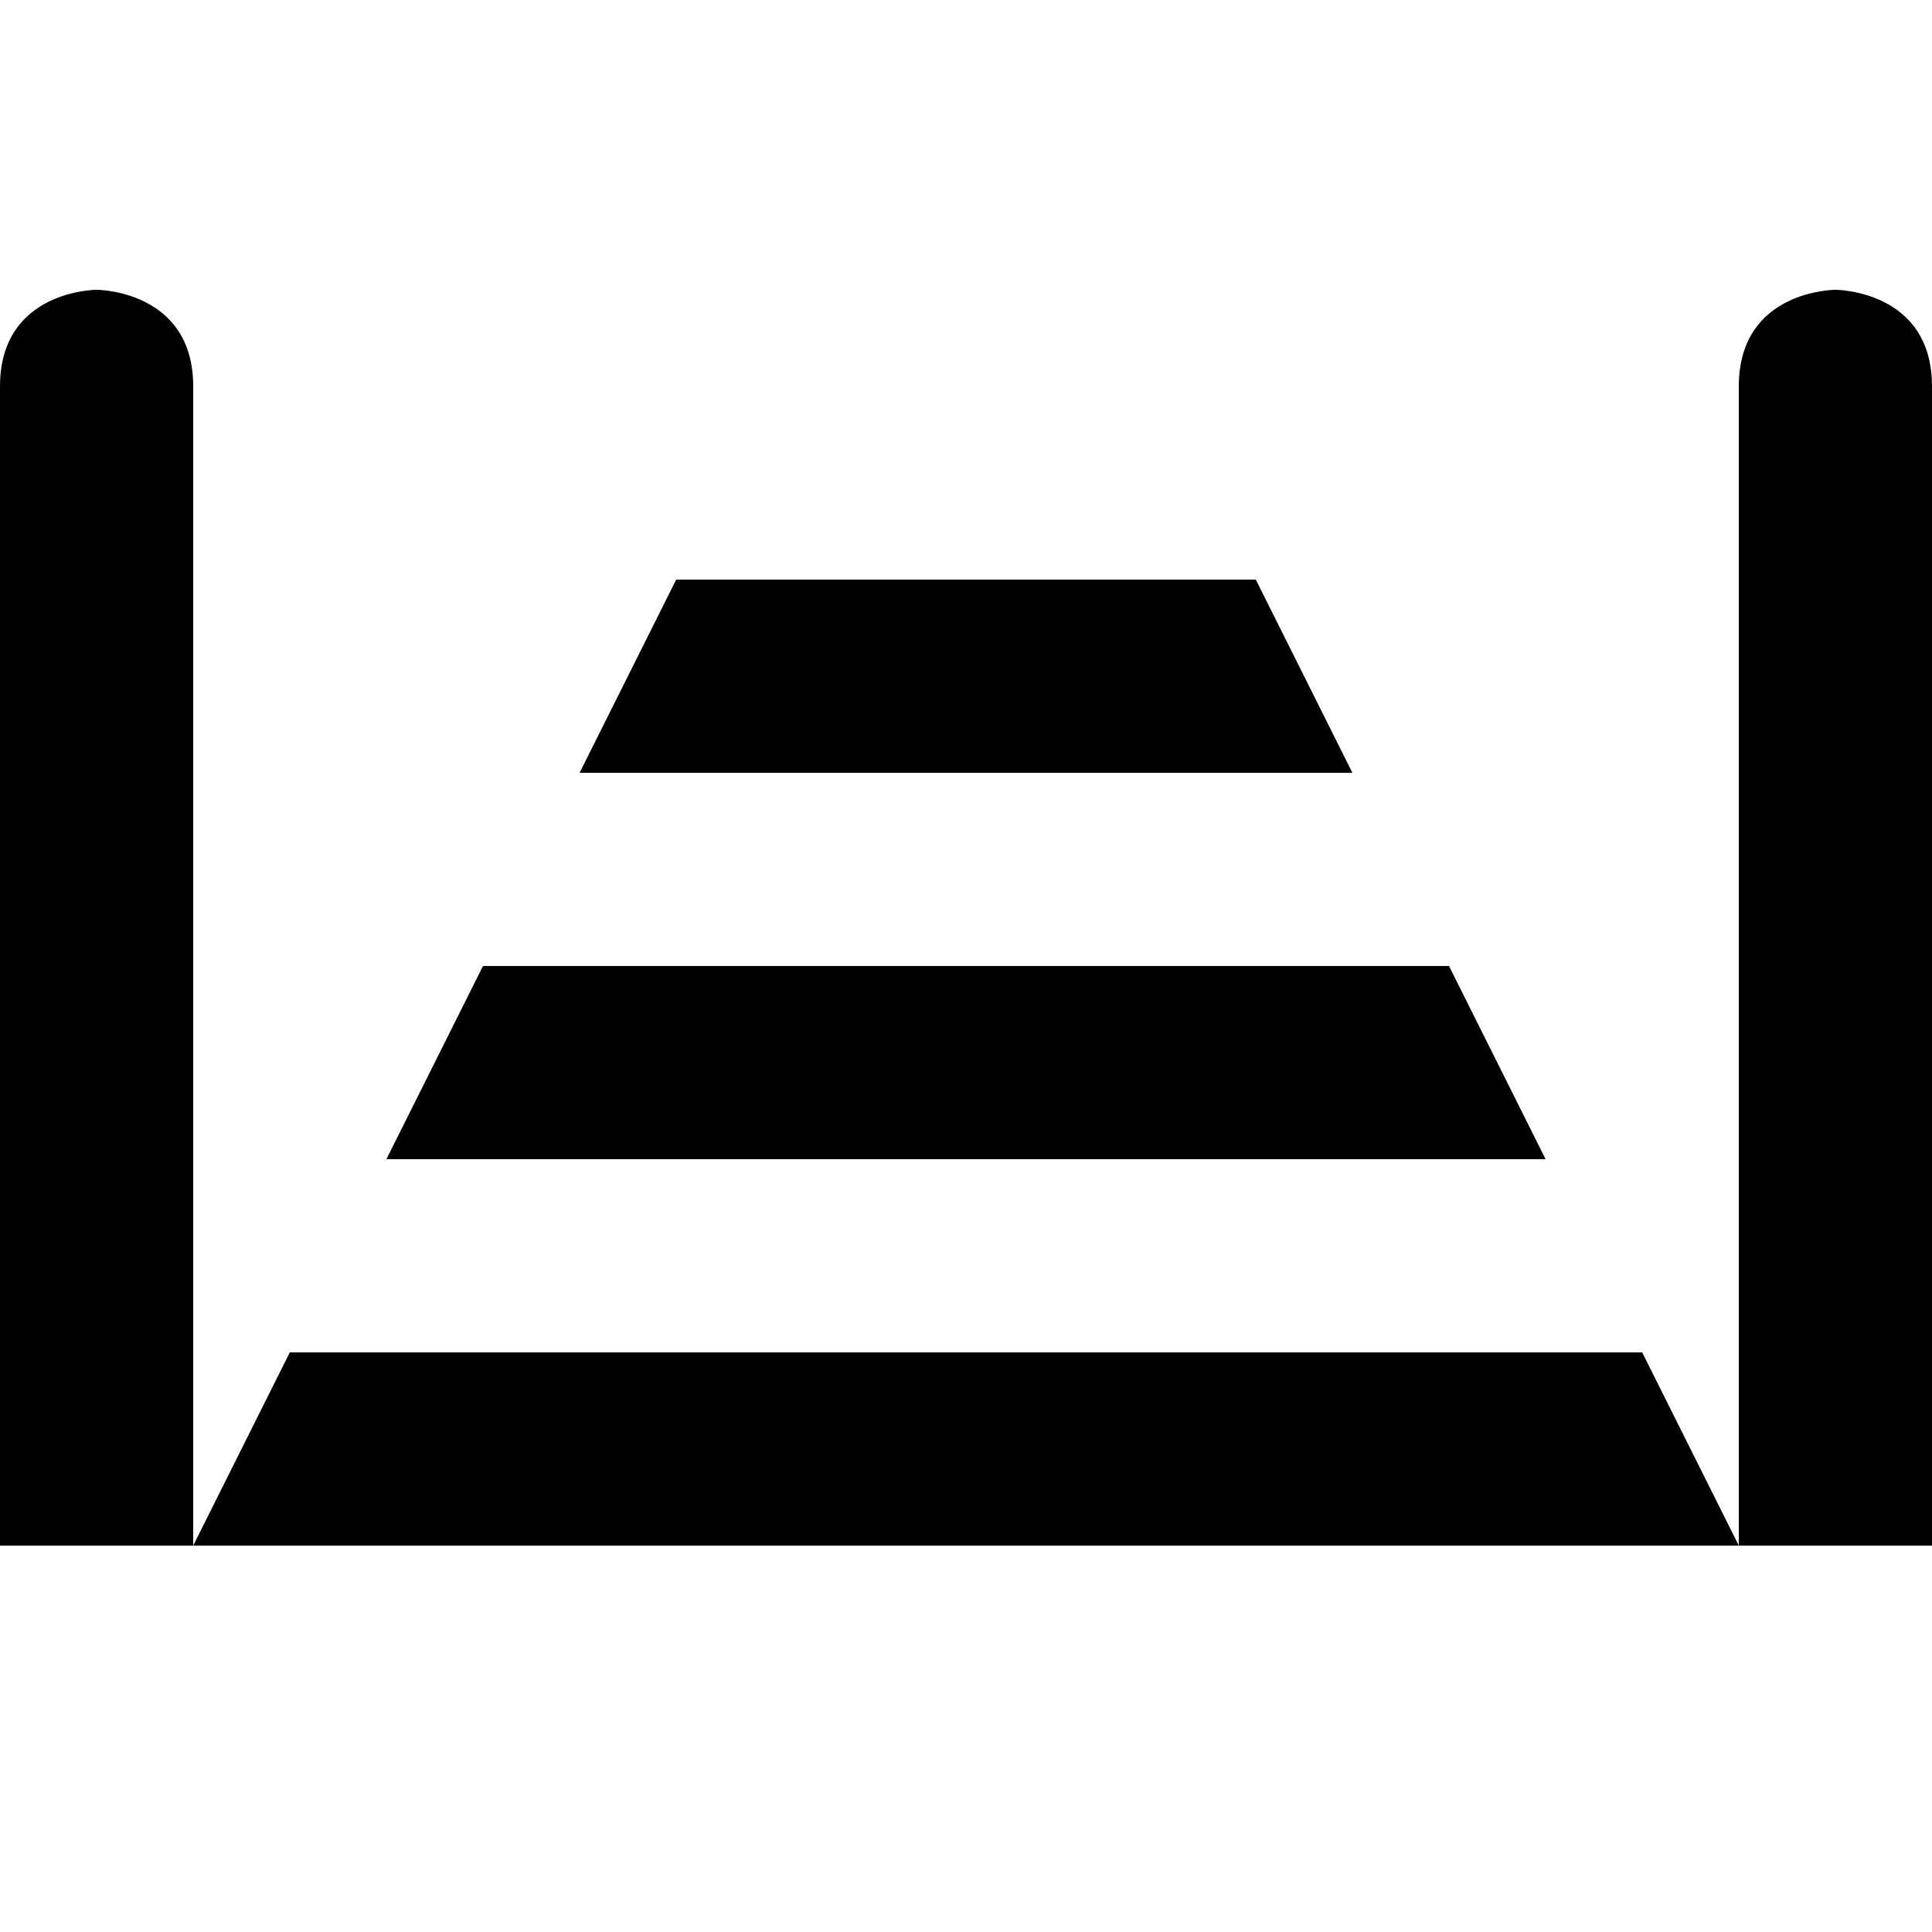 <?xml version="1.0" encoding="UTF-8" standalone="no"?>


<!-- Uploaded to: SVG Repo, www.svgrepo.com, Generator: SVG Repo Mixer Tools -->
<svg 
   xmlns:dc="http://purl.org/dc/elements/1.1/"
   xmlns:cc="http://creativecommons.org/ns#"
   xmlns:rdf="http://www.w3.org/1999/02/22-rdf-syntax-ns#"
   xmlns:svg="http://www.w3.org/2000/svg"
   xmlns="http://www.w3.org/2000/svg"
   version="1.1"
   width="100%"
   height="100%"
   viewBox="0 0 10 10"
   id="svg2">
  <defs
     id="defs6" />
  <rect
     width="10"
     height="10"
     x="0"
     y="0"
     id="canvas"
     style="fill:none;stroke:none;visibility:hidden" />
  <path
     d="M 0.5,1.5 C 0.5,1.5 0,1.5 0,2 L 0,8 1,8 1,2 C 1,1.5 0.5,1.5 0.5,1.5 z M 1,8 9,8 8.5,7 1.5,7 1,8 z m 8,0 1,0 0,-6 C 10,1.5 9.5,1.5 9.5,1.5 9.5,1.5 9,1.5 9,2 L 9,8 z M 3.5,3 3,4 7,4 6.5,3 3.5,3 z M 2.5,5 2,6 8,6 7.5,5 2.5,5 z"
     id="cattle-grid"
     style="fill:#000000;fill-opacity:1;stroke:none" />
</svg>